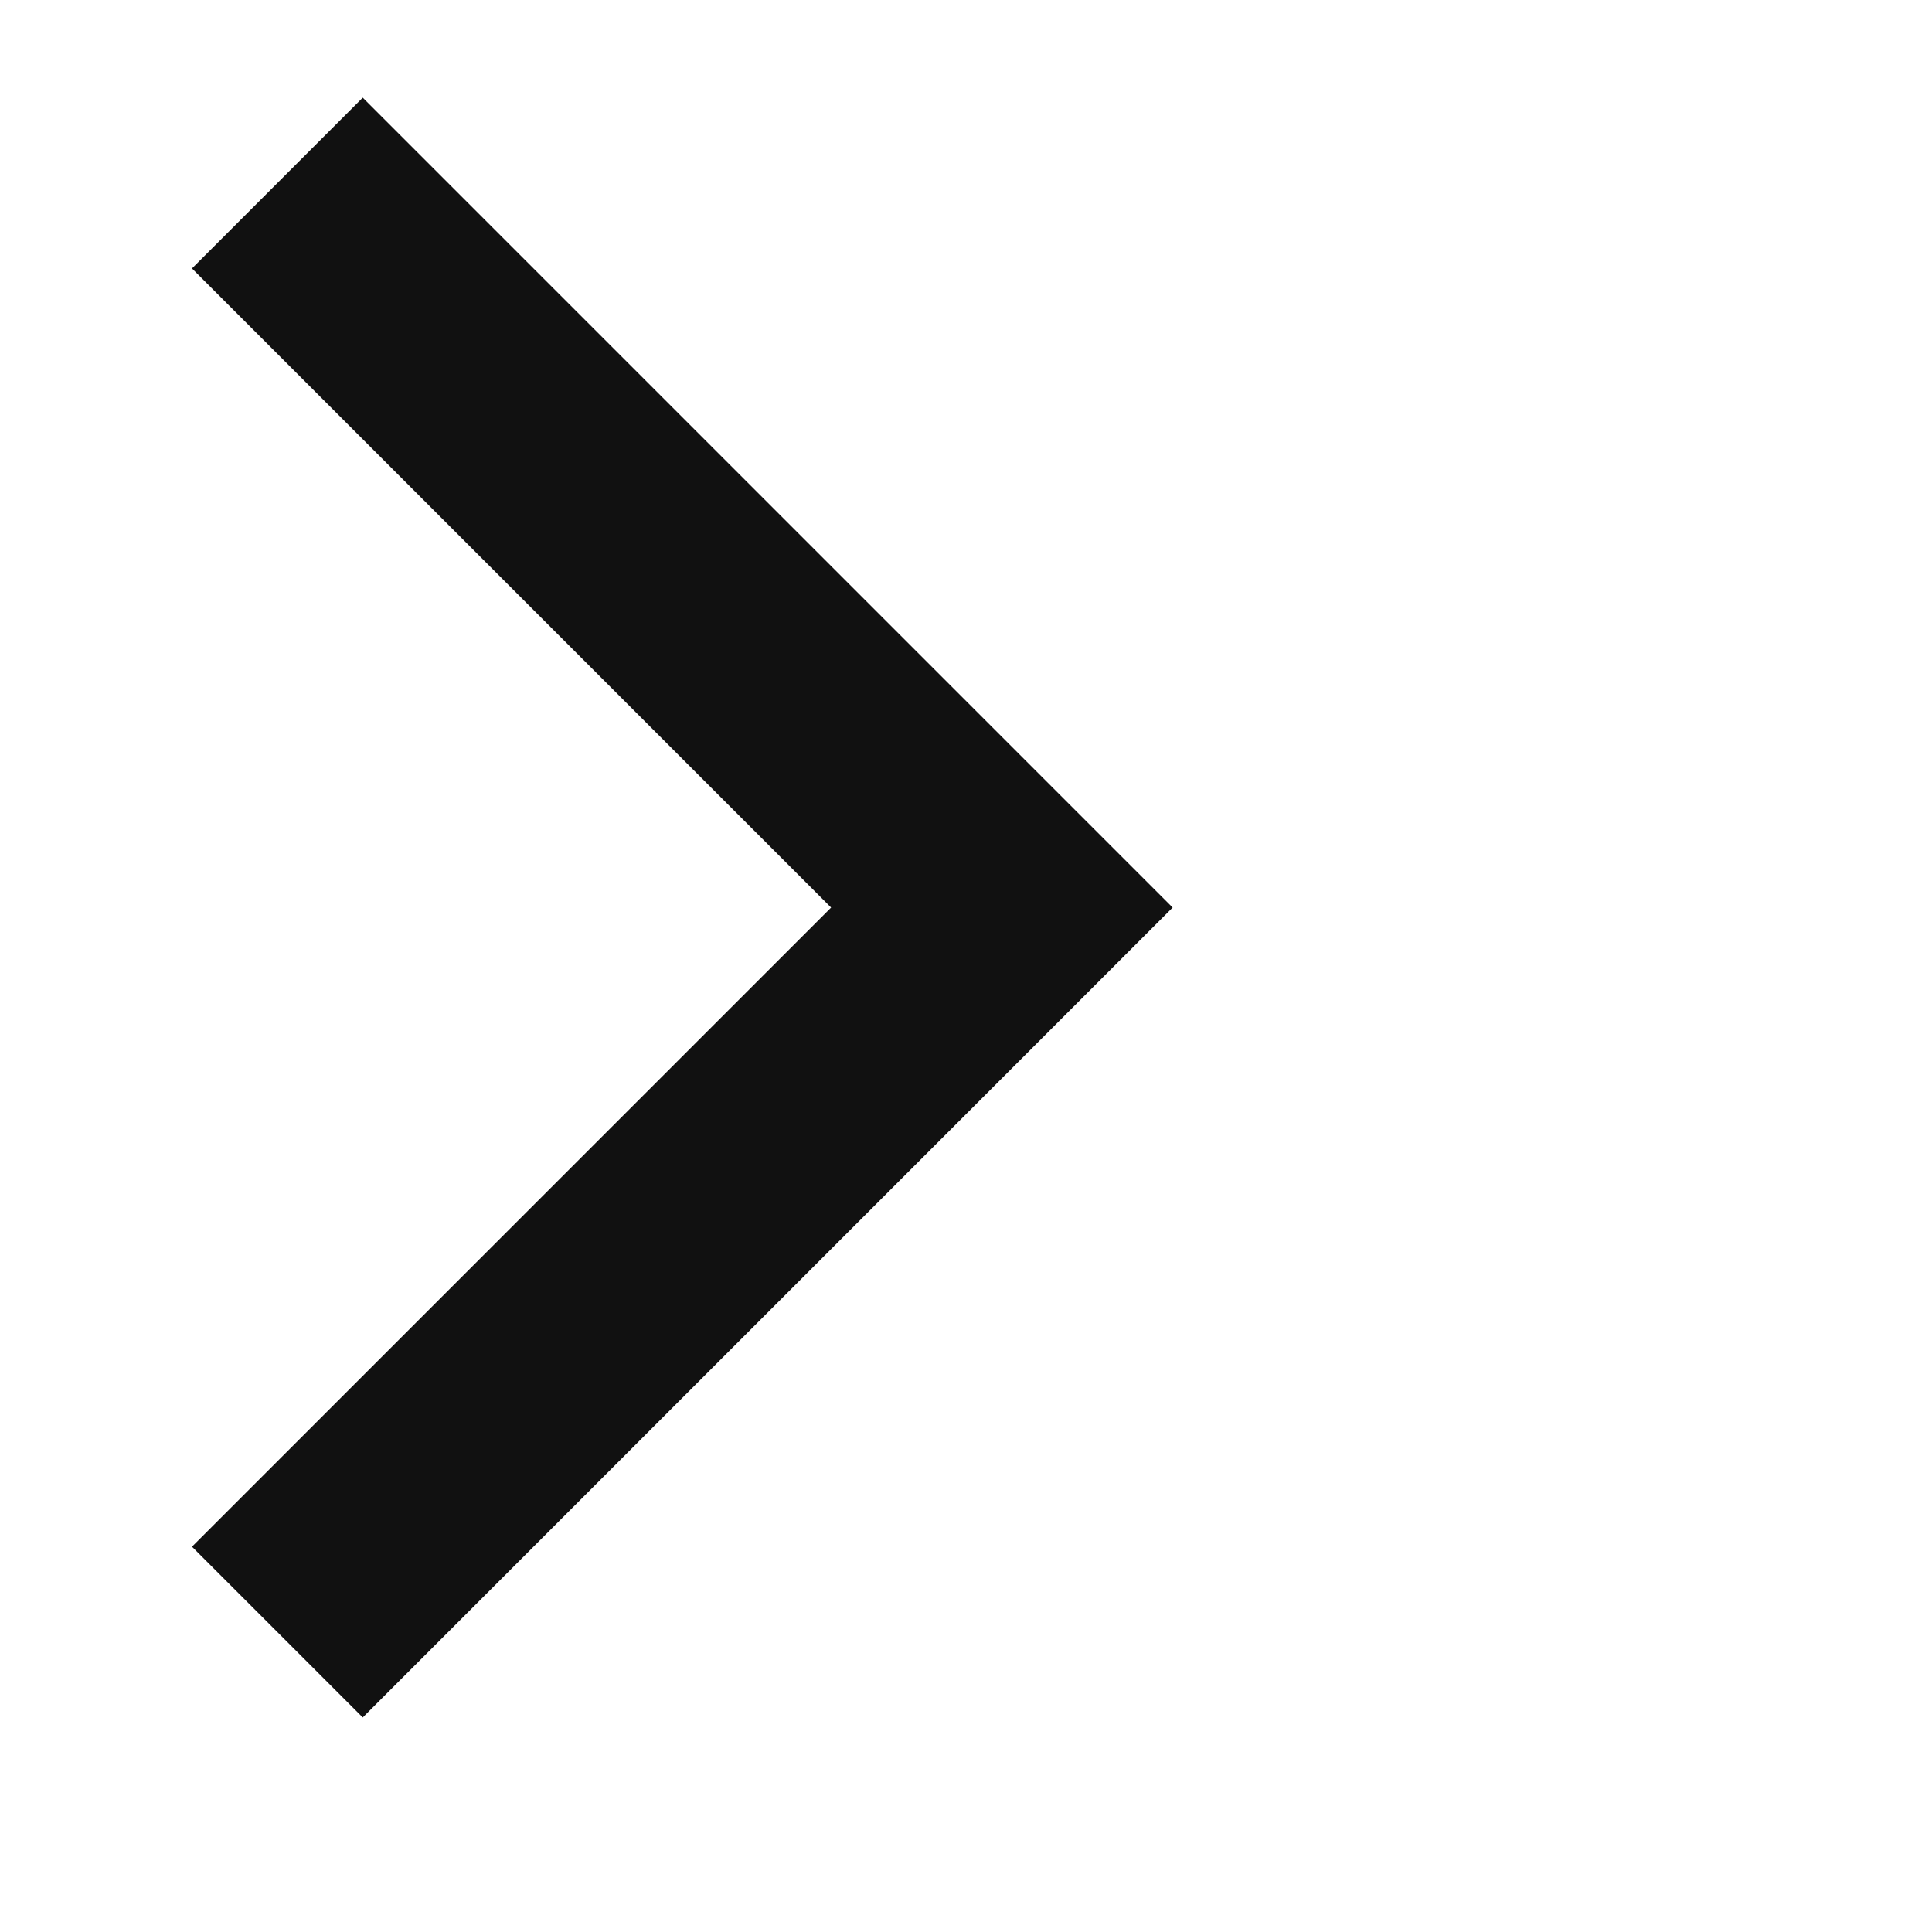 <svg width="16" height="16" viewBox="0 0 16 16" fill="none" xmlns="http://www.w3.org/2000/svg">
<g clip-path="url(#clip0_27_7349)">
<path d="M2.297 1.516L8.297 7.516L2.297 13.516" stroke="#111111" stroke-width="2"/>
</g>
<defs>
<clipPath id="clip0_27_7349">
<rect width="15" height="15" fill="white" transform="translate(0.797 0.016)"/>
</clipPath>
</defs>
</svg>
